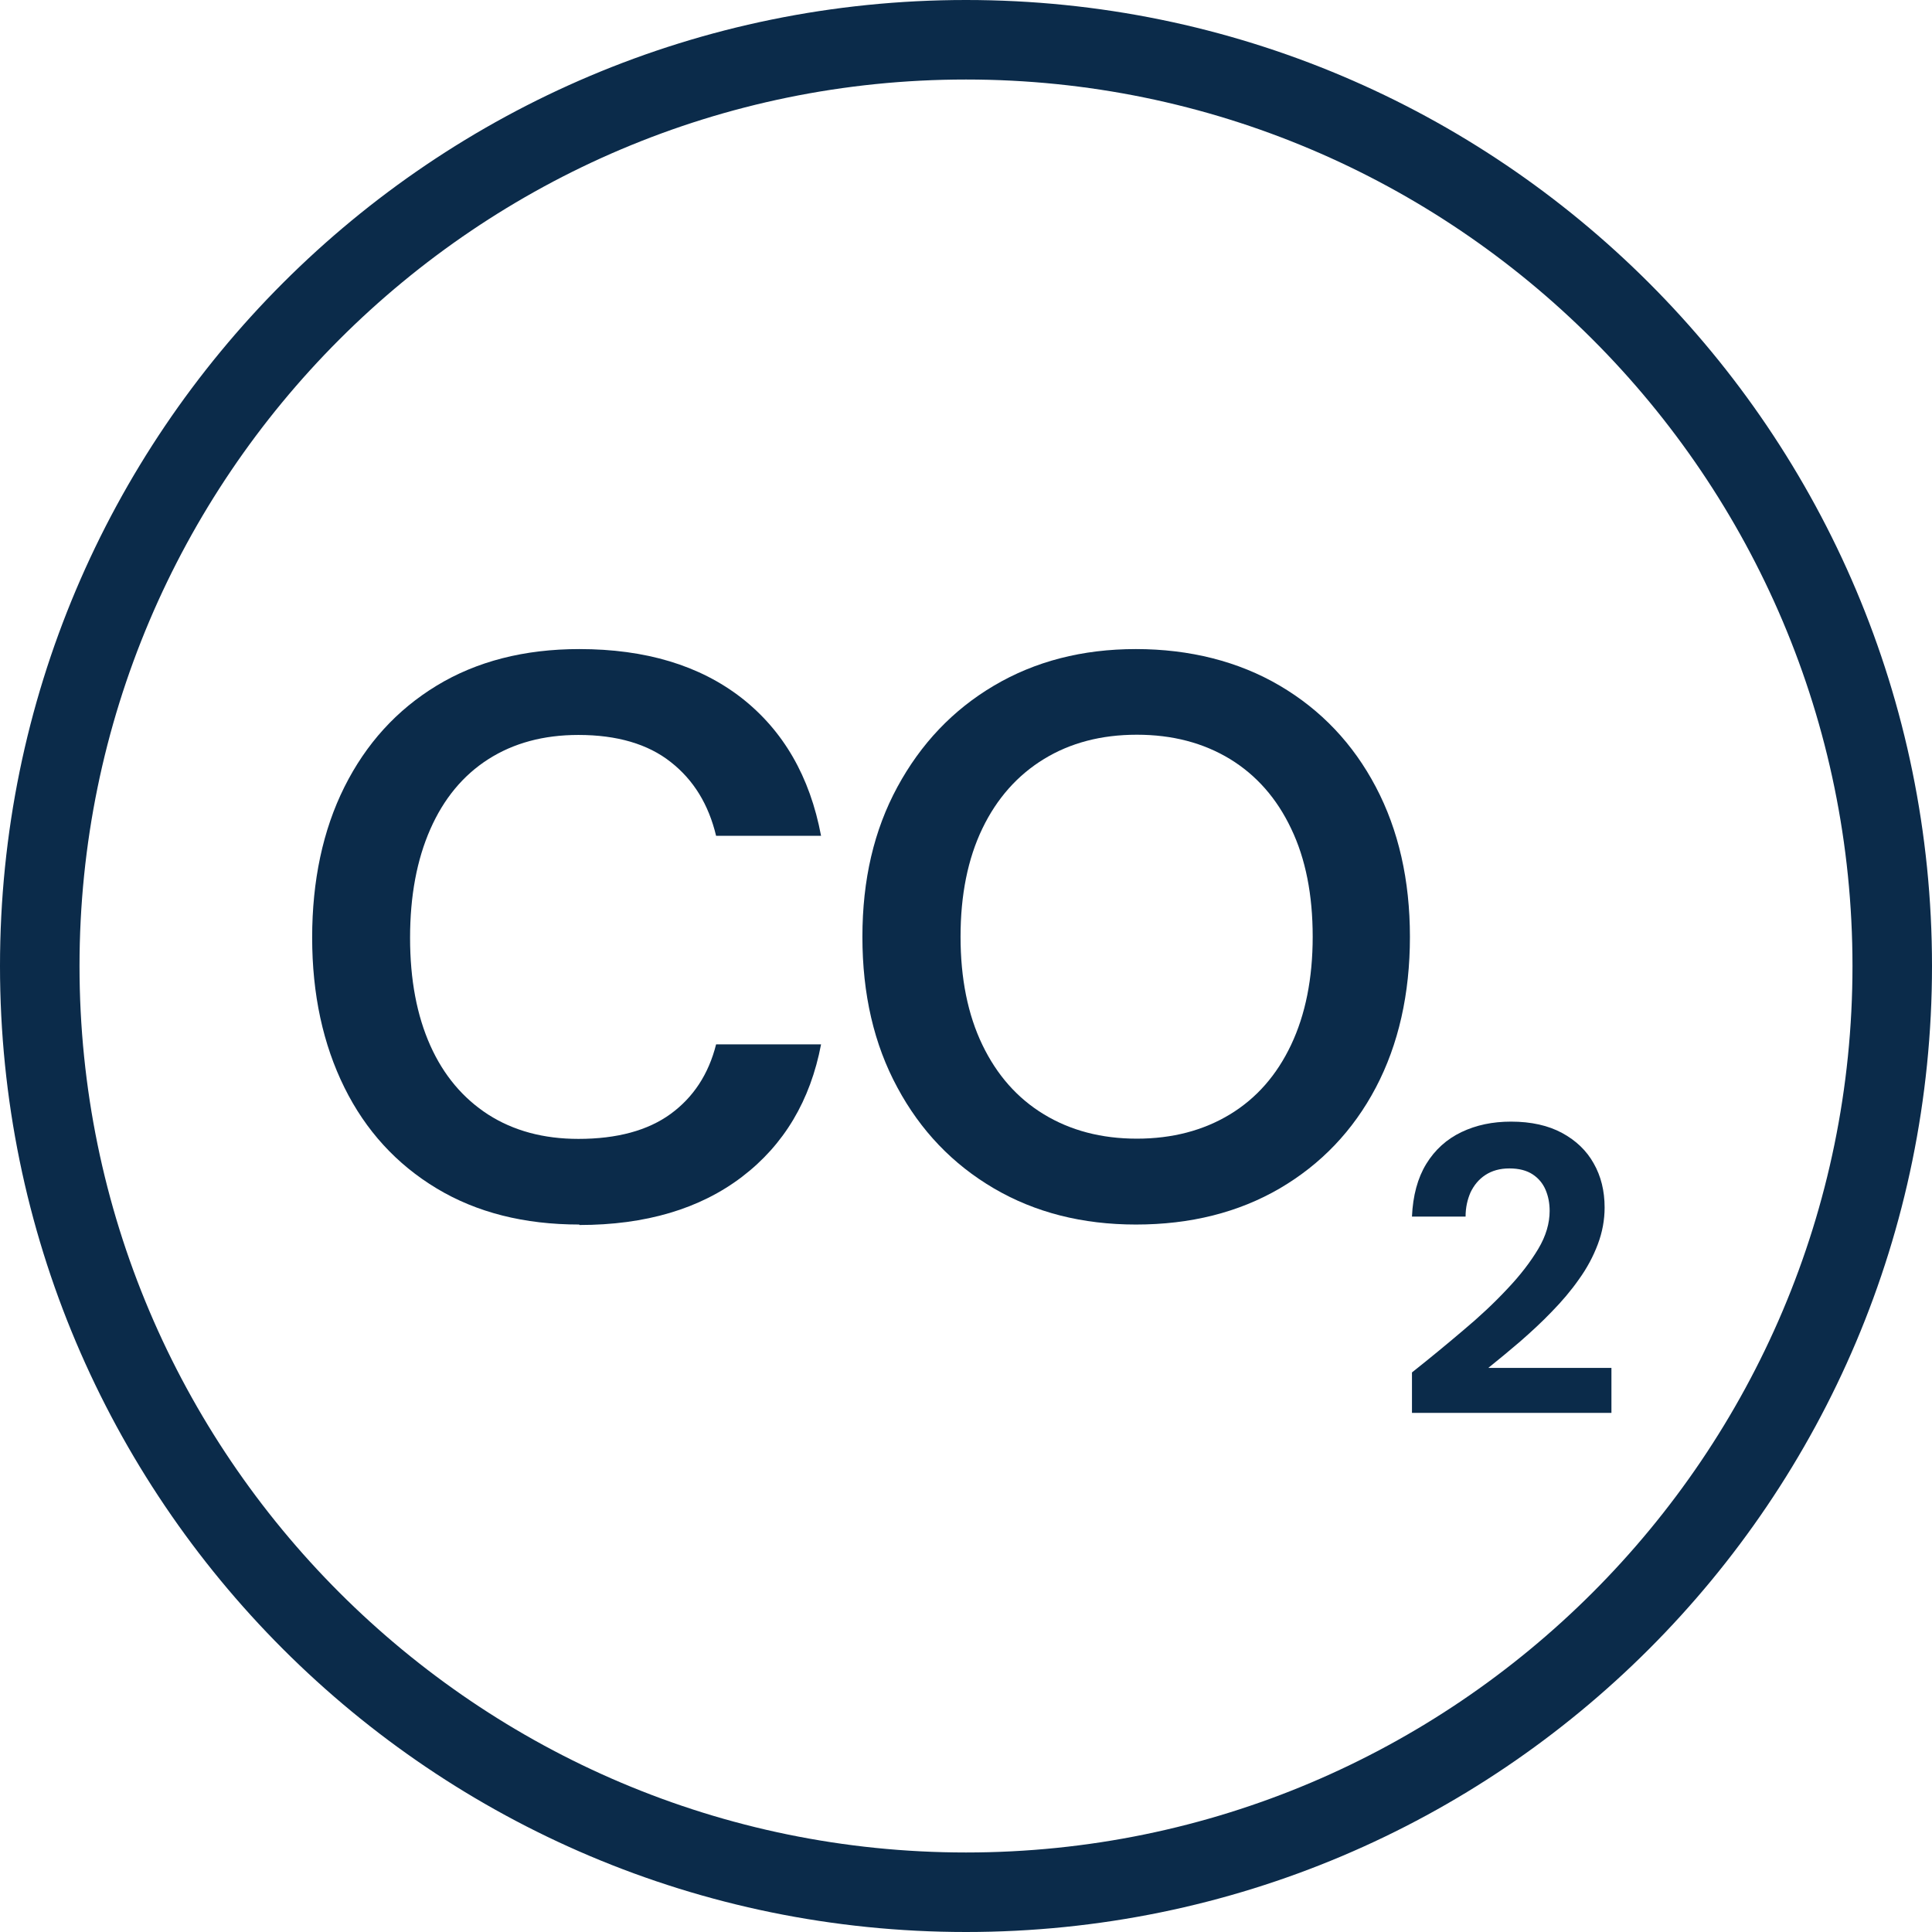 <svg viewBox="0 0 85.04 85.04" xmlns="http://www.w3.org/2000/svg" data-name="Layer 2" id="Layer_2">
  <defs>
    <style>
      .cls-1 {
        fill: #0b2b4a;
      }
    </style>
  </defs>
  <g data-name="Layer 1" id="Layer_1-2">
    <g>
      <path d="M42.52,0C19.04,0,0,19.04,0,42.52s19.04,42.52,42.52,42.52,42.52-19.04,42.52-42.52S66,0,42.52,0ZM42.52,81.54c-21.52,0-39.02-17.5-39.02-39.02S21,3.5,42.52,3.5s39.02,17.5,39.02,39.02-17.5,39.02-39.02,39.02Z" class="cls-1"></path>
      <g>
        <path d="M25.5,53.9c-2.43,0-4.52-.53-6.28-1.59-1.76-1.06-3.12-2.54-4.06-4.44s-1.42-4.1-1.42-6.6.47-4.73,1.42-6.63c.95-1.9,2.3-3.39,4.06-4.46,1.76-1.07,3.86-1.61,6.28-1.61,2.92,0,5.3.72,7.14,2.15,1.84,1.44,3.01,3.46,3.5,6.07h-4.62c-.33-1.38-.99-2.46-2-3.25-1-.79-2.36-1.19-4.06-1.19-1.54,0-2.86.36-3.97,1.07s-1.96,1.74-2.55,3.08-.89,2.93-.89,4.78.3,3.42.89,4.74c.59,1.32,1.45,2.33,2.55,3.04,1.11.71,2.43,1.07,3.97,1.07,1.7,0,3.06-.37,4.06-1.1,1-.73,1.67-1.75,2-3.06h4.62c-.47,2.47-1.63,4.42-3.48,5.83-1.85,1.41-4.24,2.12-7.16,2.12Z" class="cls-1"></path>
        <path d="M50,53.9c-2.36,0-4.44-.53-6.25-1.59-1.81-1.06-3.23-2.54-4.25-4.44-1.03-1.9-1.54-4.11-1.54-6.63s.51-4.7,1.54-6.6c1.03-1.9,2.44-3.39,4.25-4.46s3.89-1.61,6.25-1.61,4.51.54,6.33,1.61c1.82,1.07,3.23,2.56,4.23,4.46,1,1.9,1.5,4.1,1.5,6.6s-.5,4.73-1.5,6.63-2.42,3.38-4.23,4.44c-1.82,1.06-3.93,1.59-6.33,1.59ZM50.04,50.12c1.56,0,2.93-.36,4.1-1.07,1.17-.71,2.06-1.73,2.69-3.06.63-1.33.95-2.92.95-4.76s-.31-3.43-.95-4.76c-.63-1.33-1.53-2.35-2.69-3.06-1.17-.71-2.53-1.07-4.1-1.07s-2.93.36-4.09,1.07-2.07,1.73-2.71,3.06c-.64,1.33-.96,2.92-.96,4.76s.32,3.43.96,4.76c.64,1.33,1.54,2.35,2.71,3.06,1.17.71,2.53,1.07,4.09,1.07Z" class="cls-1"></path>
      </g>
      <path d="M62.15,62.19v-1.78c.77-.61,1.51-1.22,2.24-1.84.73-.61,1.38-1.22,1.95-1.83.58-.61,1.03-1.2,1.37-1.77s.5-1.13.5-1.67c0-.34-.06-.65-.18-.93-.12-.28-.31-.51-.57-.68s-.6-.26-1.02-.26-.77.1-1.06.29c-.29.19-.5.45-.65.76-.14.32-.22.67-.22,1.07h-2.36c.04-.92.25-1.7.63-2.32s.9-1.09,1.55-1.4c.65-.31,1.37-.46,2.18-.46.89,0,1.64.17,2.25.5.61.33,1.08.78,1.39,1.34.32.56.48,1.21.48,1.94,0,.55-.1,1.09-.3,1.62-.2.53-.47,1.04-.83,1.54-.35.5-.75.97-1.2,1.43-.44.46-.91.89-1.39,1.31-.48.41-.95.8-1.4,1.16h5.42v1.98h-8.8Z" class="cls-1"></path>
    </g>
  </g>
</svg>